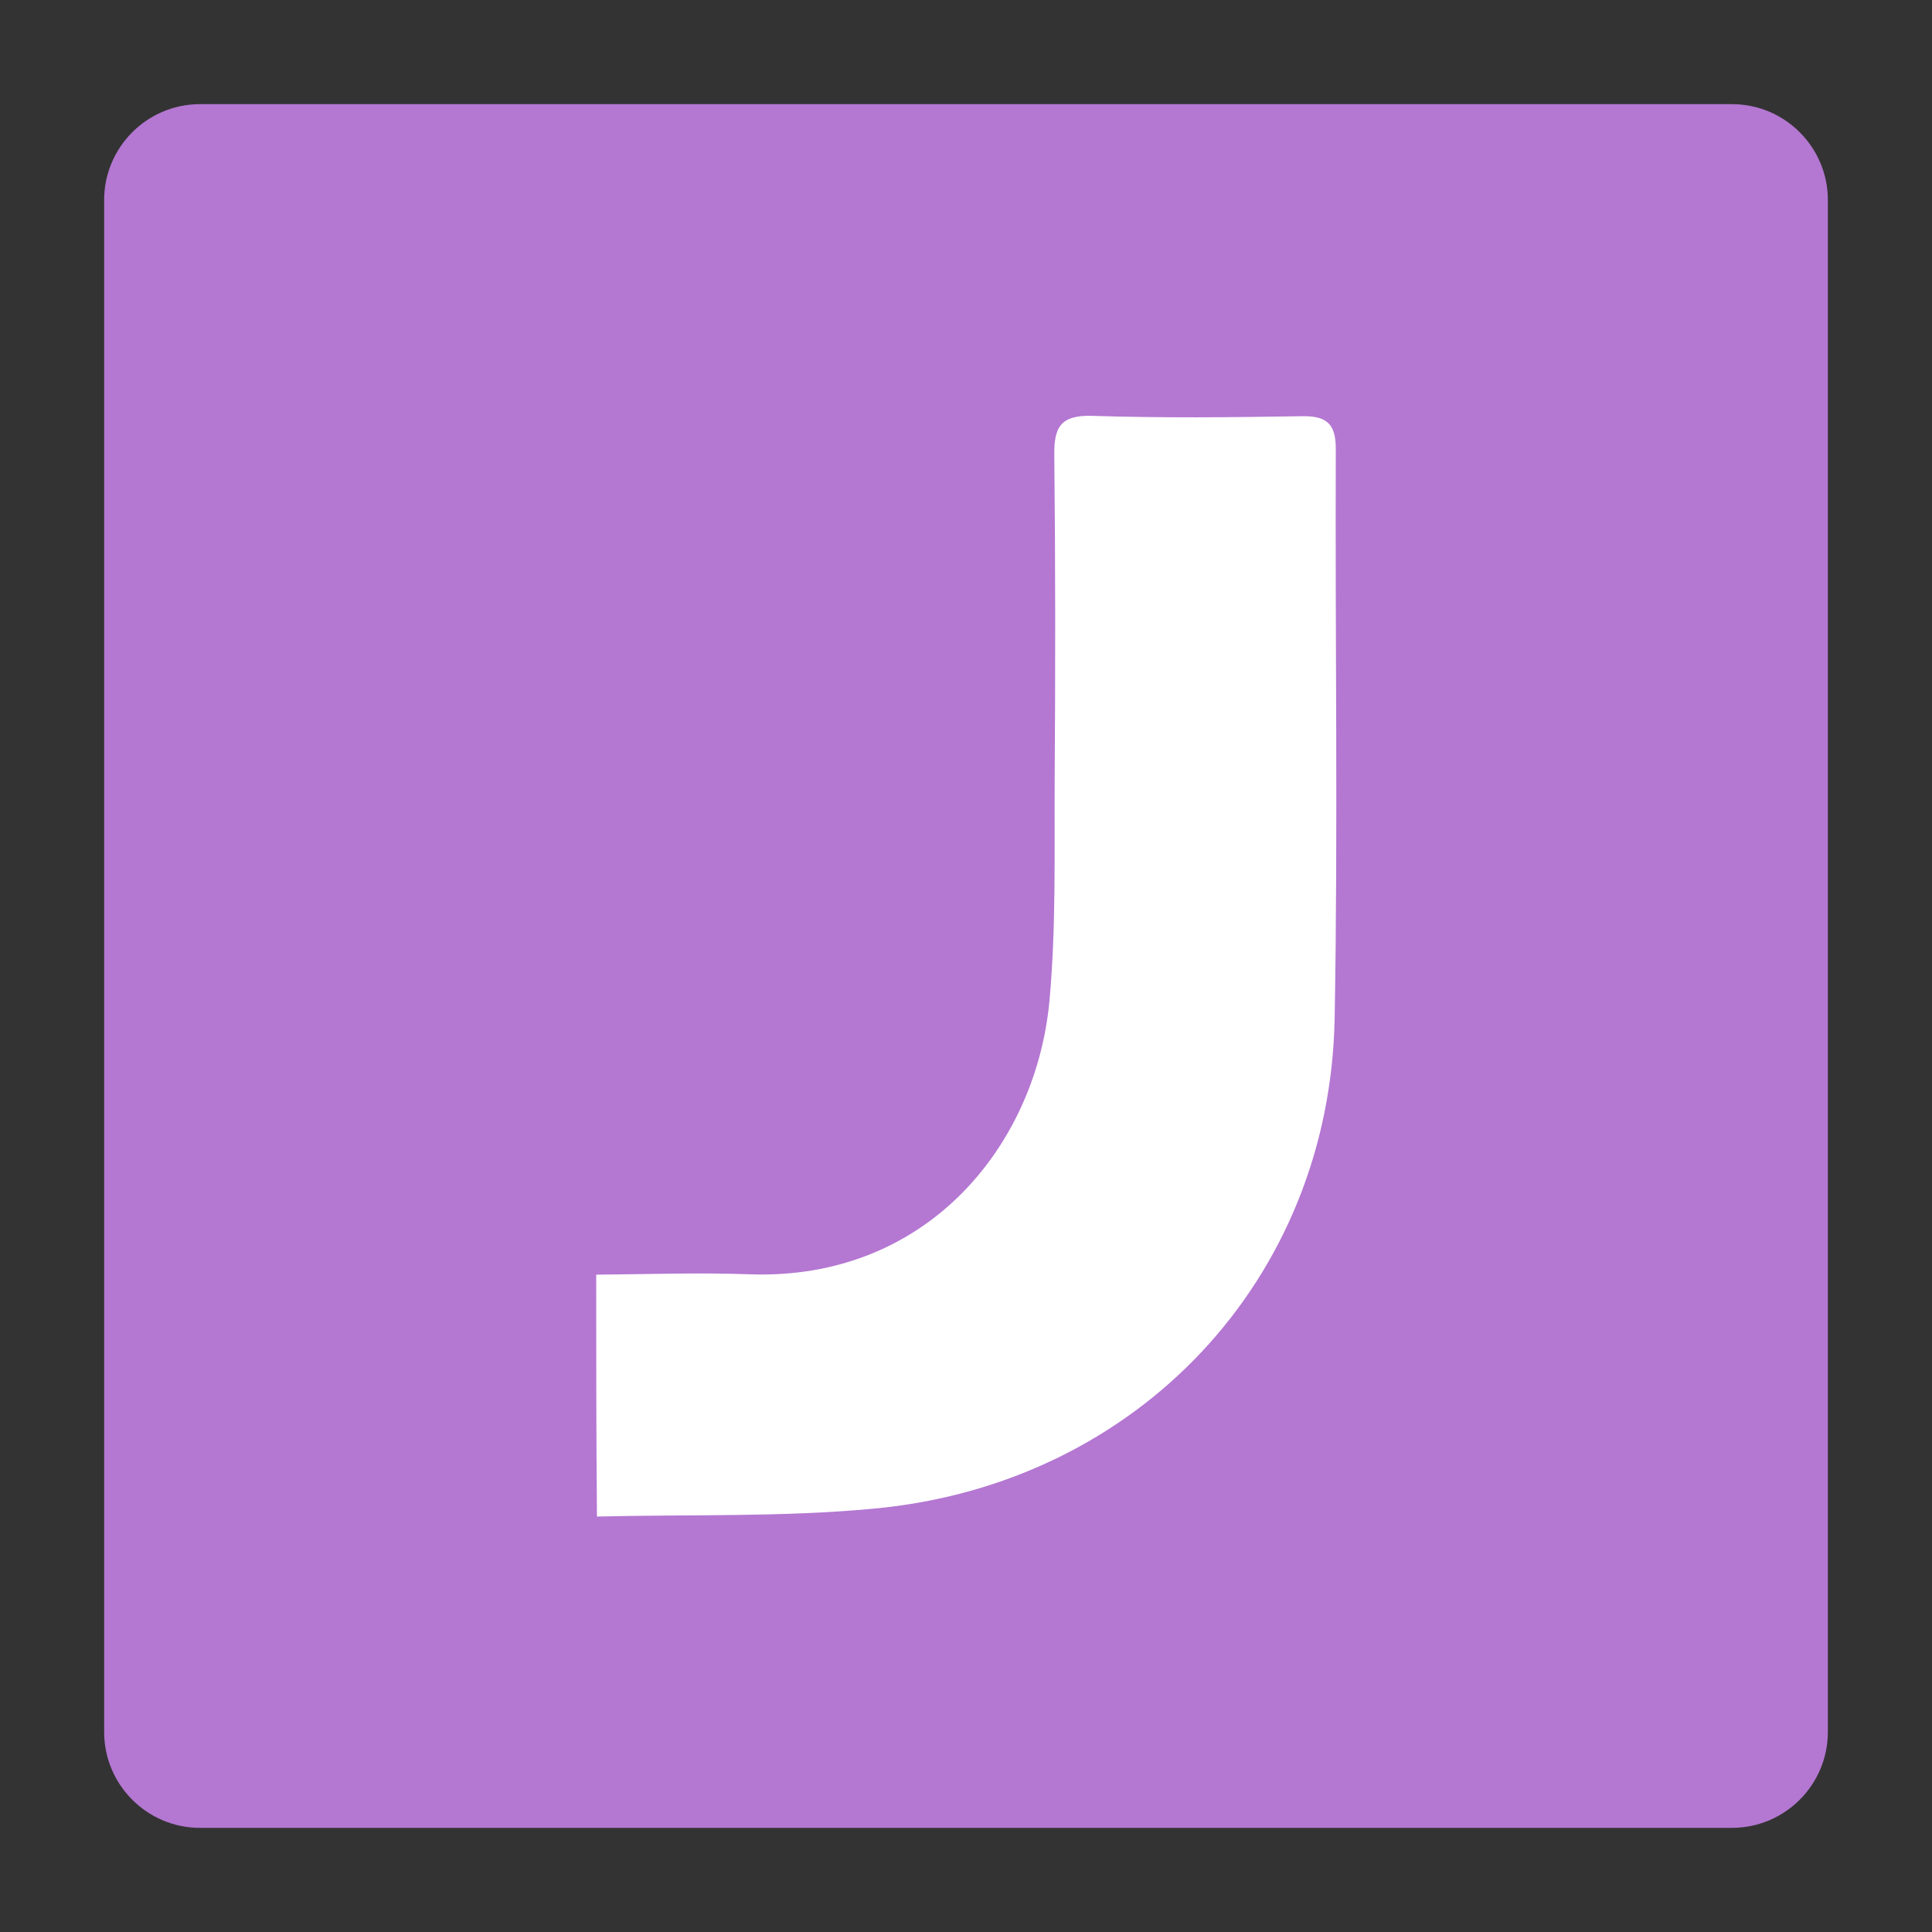 <?xml version="1.0" encoding="utf-8"?>
<!-- Generator: Adobe Illustrator 26.4.1, SVG Export Plug-In . SVG Version: 6.00 Build 0)  -->
<svg version="1.1" id="Layer_1" xmlns="http://www.w3.org/2000/svg" xmlns:xlink="http://www.w3.org/1999/xlink" x="0px" y="0px"
	 viewBox="0 0 512 512" style="enable-background:new 0 0 512 512;" xml:space="preserve">
<rect x="0" y="0" width="512" height="512" fill="#333333" stroke="none"/>
<style type="text/css">
	.st0{display:none;fill:#0A5E58;}
	.st1{fill:none;stroke:#000000;stroke-miterlimit:10;}
	.st2{fill:#B477D2;}
	.st3{fill:#FFFFFF;}
</style>
<path class="st2" d="M459,484.4H53c-14,0-25.4-11.4-25.4-25.4V53C27.6,39,39,27.6,53,27.6h406c14,0,25.4,11.4,25.4,25.4v406
	C484.4,473,473,484.4,459,484.4z"/>
<path class="st3" d="M158,337.8c13.5-0.1,27.1-0.6,40.6-0.1c47.1,1.7,75.9-34.2,79.5-72.3c1.8-19.5,1.3-39.2,1.4-58.9
	c0.2-28.6,0.2-57.3-0.1-85.9c-0.1-7.3,1.6-10.6,9.9-10.4c18.6,0.6,37.2,0.4,55.8,0.1c6.6-0.1,8.9,2.1,8.9,8.7
	c-0.2,50.2,0.6,100.5-0.3,150.7c-1.2,69.3-52.2,123.6-122.1,130.1c-24.3,2.3-48.9,1.5-73.4,2.1C158,380.4,158,359.1,158,337.8z"/>
</svg>
